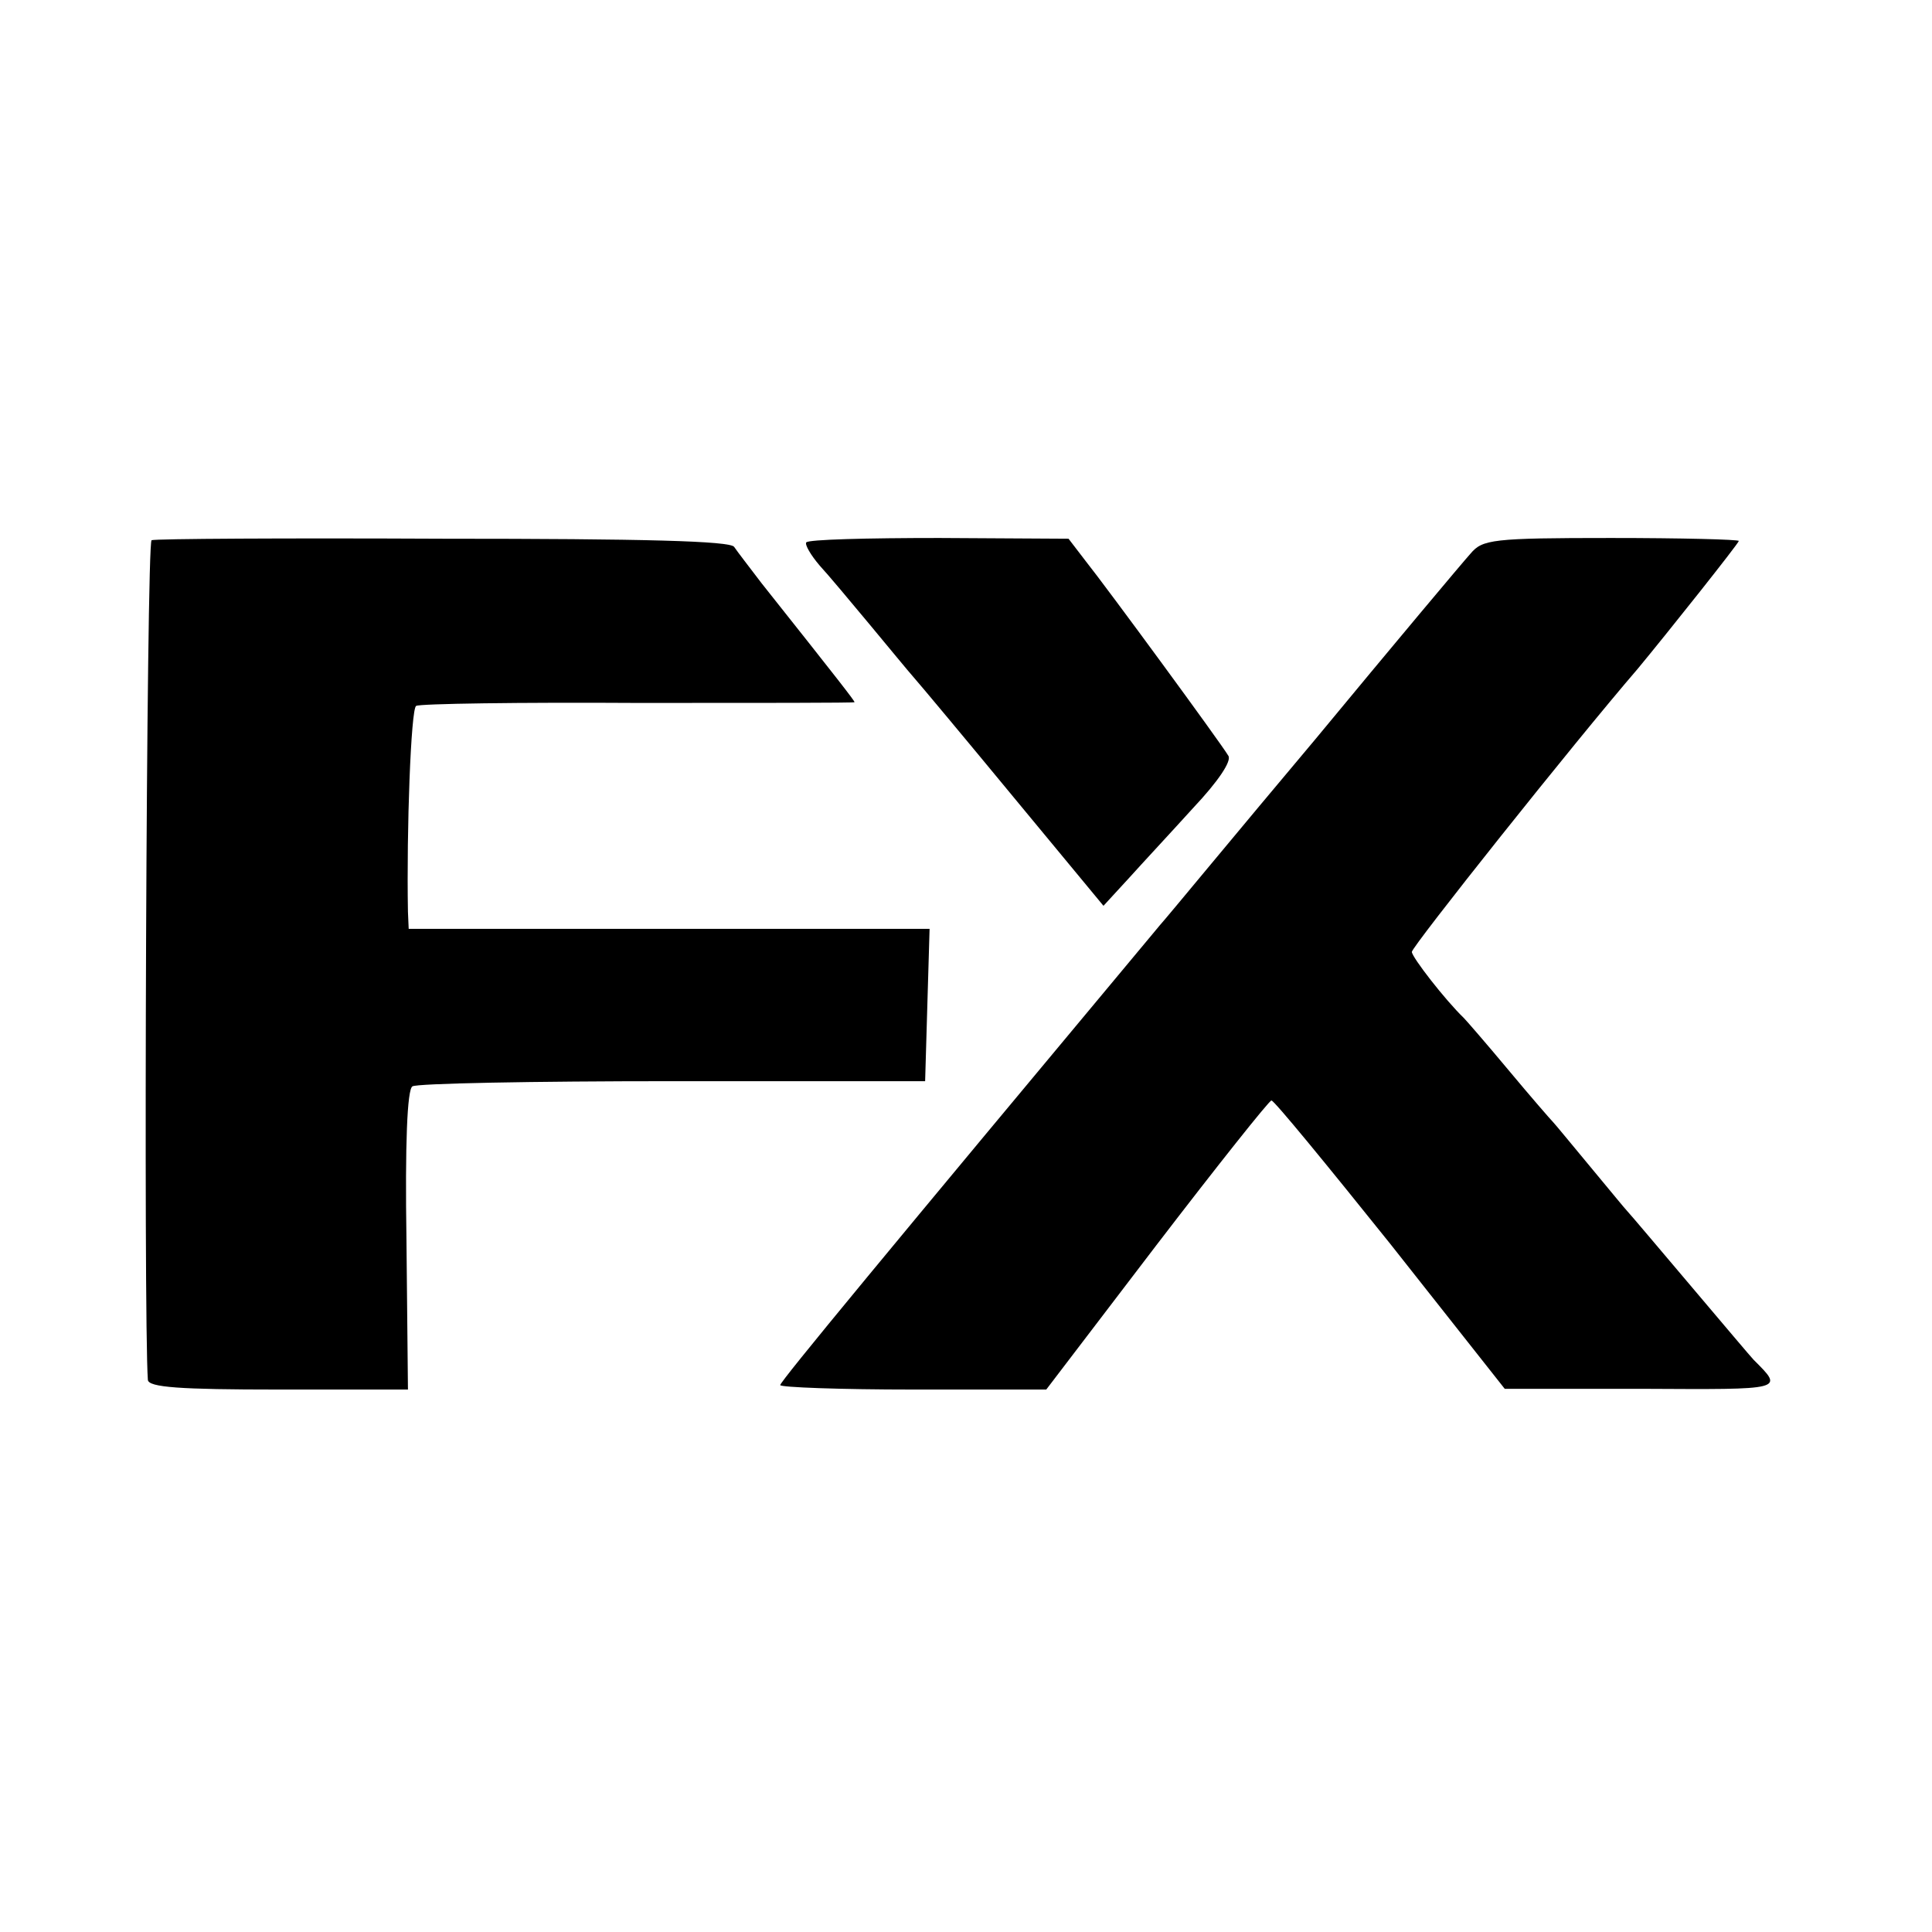 <?xml version="1.0" standalone="no"?>
<!DOCTYPE svg PUBLIC "-//W3C//DTD SVG 20010904//EN"
 "http://www.w3.org/TR/2001/REC-SVG-20010904/DTD/svg10.dtd">
<svg version="1.0" xmlns="http://www.w3.org/2000/svg"
 width="260pt" height="260pt" viewBox="0 0 260 260"
 preserveAspectRatio="xMidYMid meet">
<g transform="translate(0,260) scale(0.1,-0.1)"
fill="#000000" stroke="none">
<path d="M204 1873 c-7 -2 -11 -1048 -5 -1130 1 -10 43 -13 176 -13 l174 0 -2
201 c-2 129 1 203 8 207 5 4 163 7 350 7 l340 0 3 103 3 102 -351 0 -350 0 -1
23 c-2 110 4 273 11 277 4 3 139 5 299 4 160 0 291 0 291 1 0 2 -21 29 -125
160 -16 21 -33 43 -37 49 -5 8 -122 11 -391 11 -212 1 -388 0 -393 -2z"/>
<path d="M1085 1870 c-2 -3 6 -17 18 -31 12 -13 42 -49 67 -79 25 -30 52 -63
60 -72 8 -9 69 -82 135 -162 l120 -145 34 37 c18 20 58 63 87 95 33 35 52 63
47 70 -10 17 -164 227 -192 262 l-23 30 -174 1 c-96 0 -177 -2 -179 -6z"/>
<path d="M1979 1855 c-10 -11 -104 -123 -209 -250 -106 -126 -199 -239 -209
-250 -367 -440 -511 -614 -511 -619 0 -3 81 -6 179 -6 l179 0 148 194 c82 107
152 195 155 195 3 1 75 -87 160 -193 l154 -195 184 0 c194 -1 192 -2 151 39
-3 3 -41 48 -85 100 -44 52 -82 97 -85 100 -3 3 -25 30 -50 60 -25 30 -47 57
-50 60 -3 3 -30 34 -60 70 -30 36 -57 67 -60 70 -25 24 -70 82 -70 89 0 7 217
280 304 381 39 47 136 169 136 172 0 2 -77 4 -172 4 -160 0 -173 -2 -189 -21z"/>
</g>
</svg>
